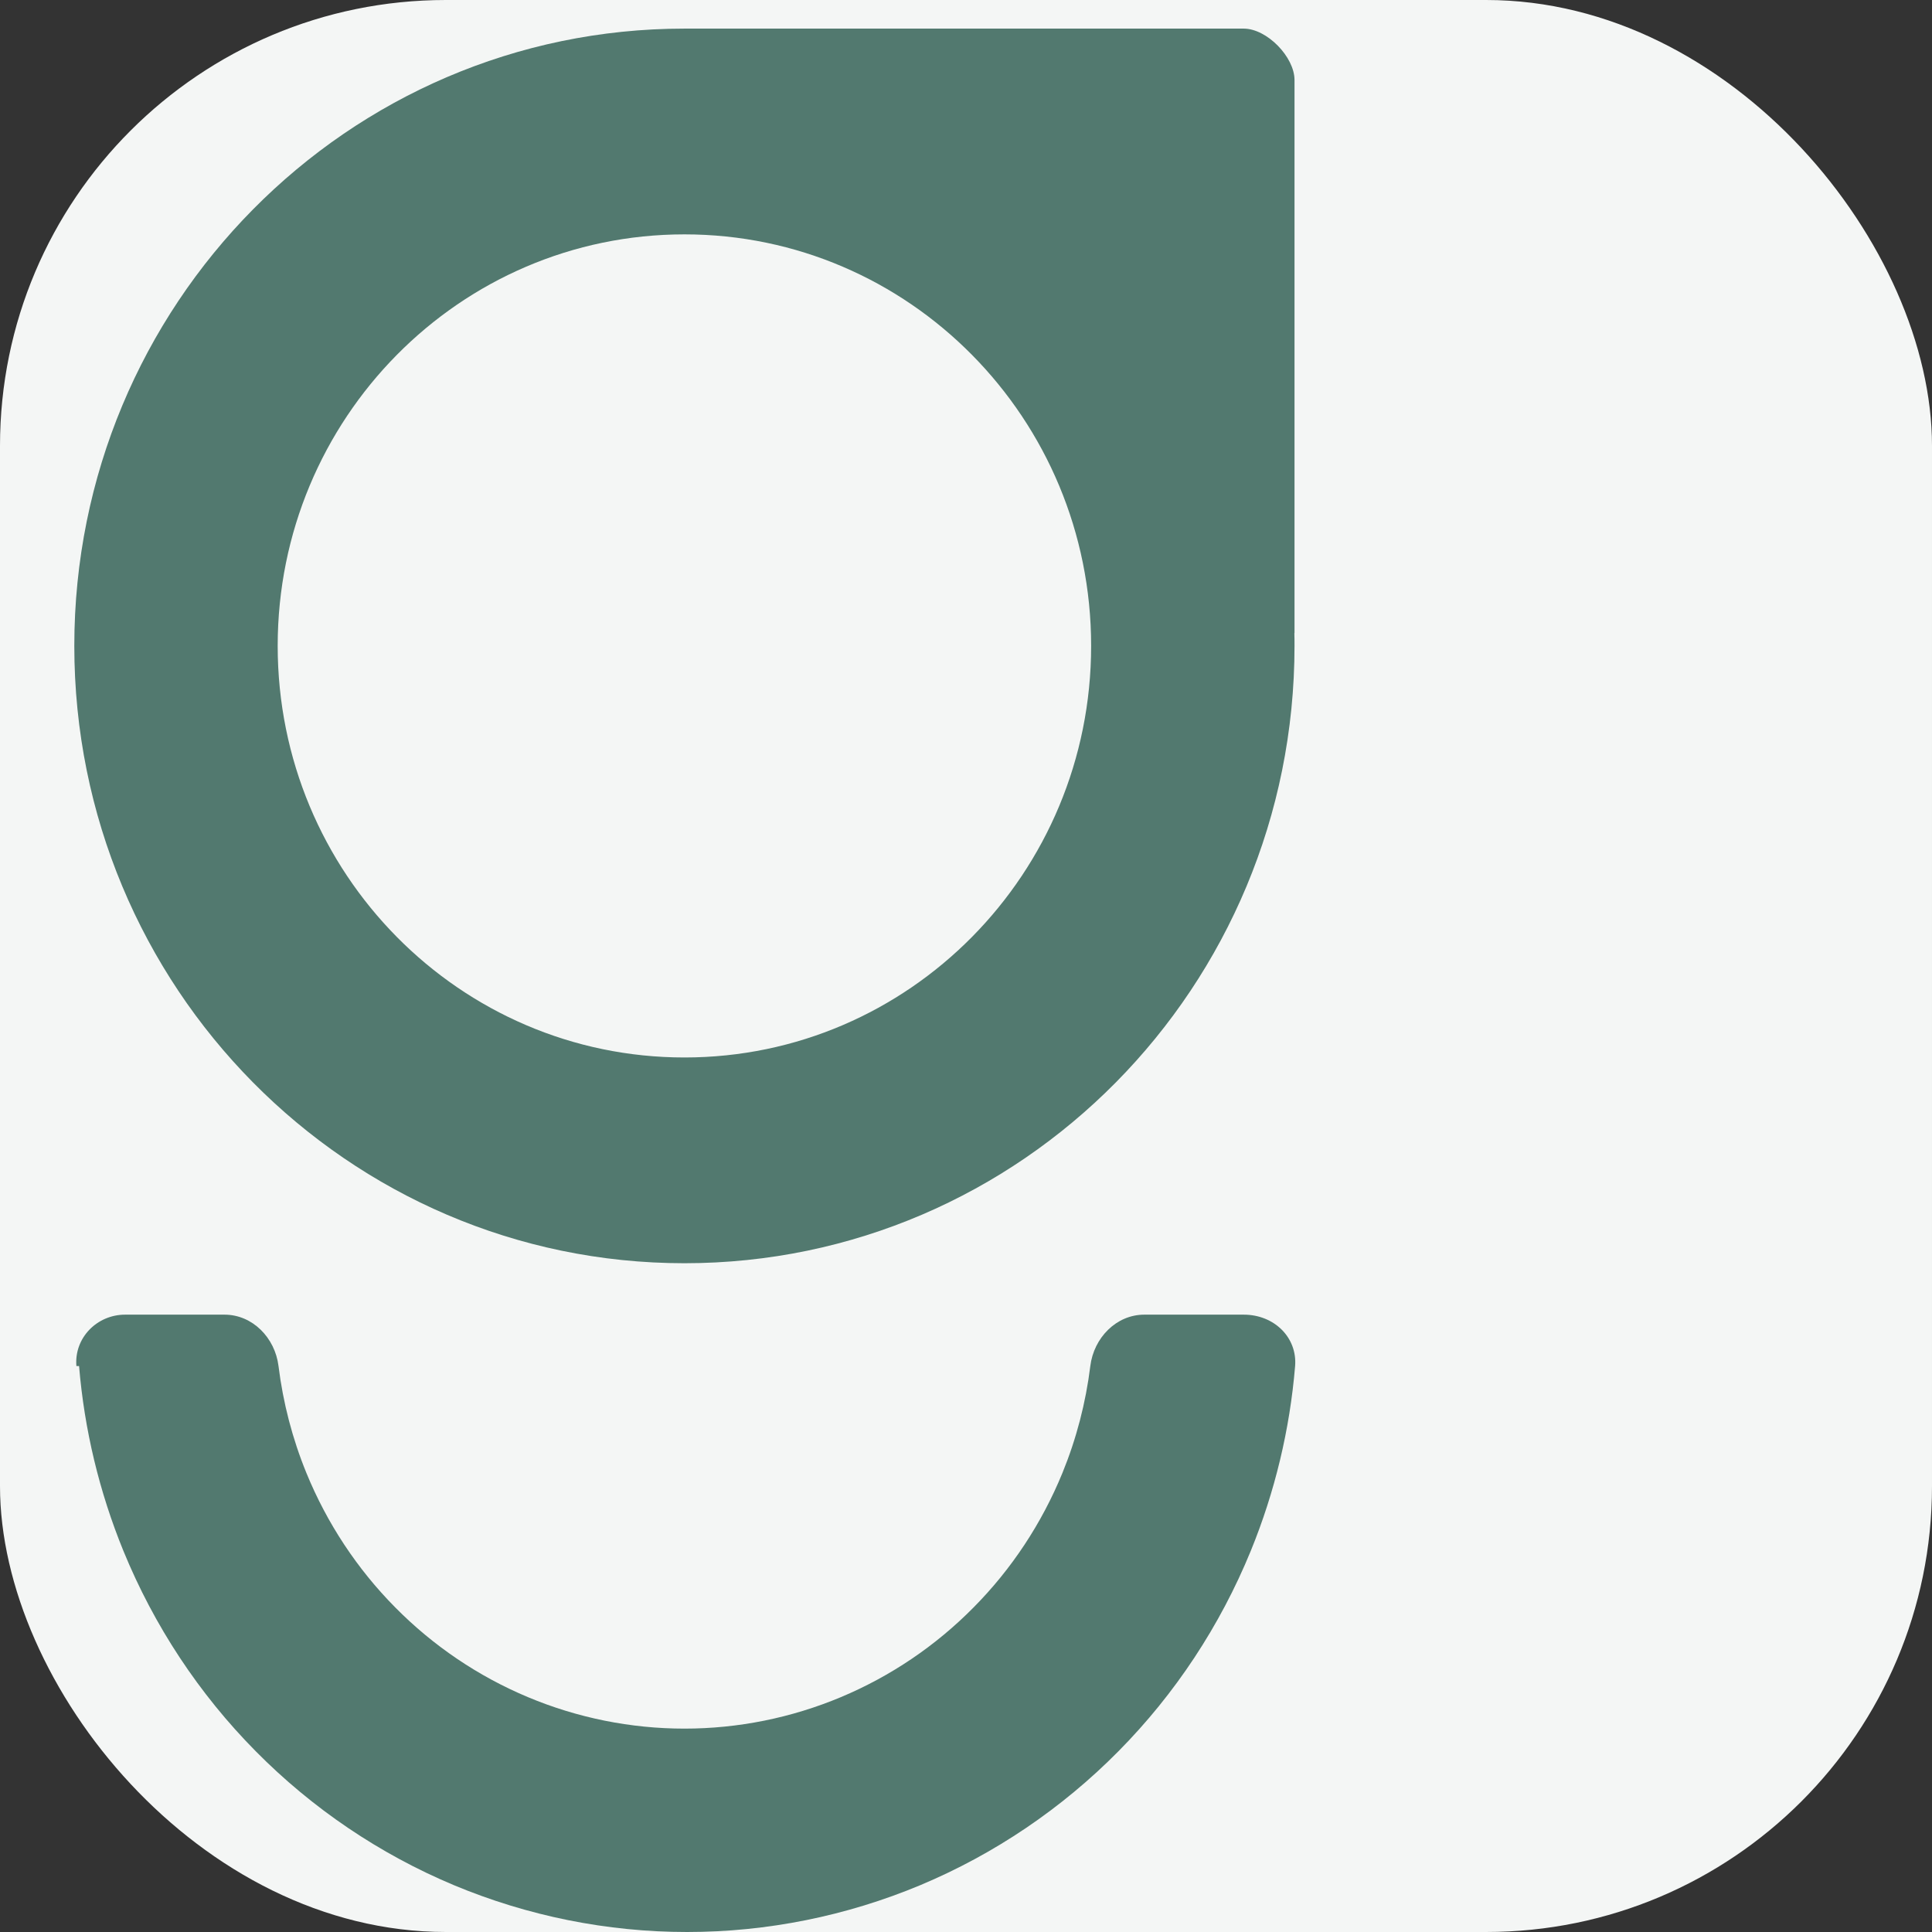 <?xml version="1.0" encoding="UTF-8"?>
<svg width="256" height="256" viewBox="0 0 26 26" fill="none" xmlns="http://www.w3.org/2000/svg">
  <rect x="0" y="0" width="26" height="26" fill="#333333" stroke="none"/>
  <rect width="26" height="26" rx="6" fill="#F4F6F5"/>
  <path fill-rule="evenodd" clip-rule="evenodd" d="M9.211 17C13.745 17 17.421 13.281 17.421 8.692C17.421 8.635 17.421 8.577 17.419 8.52H17.421V1.077C17.421 0.767 17.05 0.385 16.737 0.385H9.211C4.676 0.385 1 4.104 1 8.692C1 13.281 4.676 17 9.211 17ZM9.211 14.231C12.234 14.231 14.684 11.751 14.684 8.692C14.684 5.634 12.234 3.154 9.211 3.154C6.187 3.154 3.737 5.634 3.737 8.692C3.737 11.751 6.187 14.231 9.211 14.231ZM1.028 18.384C0.997 18.003 1.306 17.692 1.684 17.692H3.021C3.399 17.692 3.701 18.004 3.748 18.383C3.809 18.877 3.935 19.362 4.124 19.824C4.401 20.5 4.806 21.114 5.318 21.631C5.829 22.149 6.436 22.559 7.104 22.839C7.772 23.119 8.488 23.263 9.211 23.263C9.933 23.263 10.649 23.119 11.317 22.839C11.985 22.559 12.592 22.149 13.103 21.631C13.615 21.114 14.02 20.5 14.297 19.824C14.486 19.362 14.612 18.877 14.673 18.383C14.72 18.004 15.022 17.692 15.4 17.692H16.737C17.151 17.692 17.46 18.003 17.429 18.384C17.358 19.238 17.157 20.077 16.832 20.872C16.419 21.88 15.815 22.796 15.052 23.567C14.29 24.338 13.385 24.95 12.389 25.368C11.392 25.785 10.325 26 9.247 26C8.168 26 7.101 25.785 6.104 25.368C5.108 24.95 4.203 24.338 3.441 23.567C2.678 22.796 2.074 21.88 1.661 20.872C1.336 20.077 1.135 19.238 1.064 18.384Z" fill="#52796F"/>
</svg>
